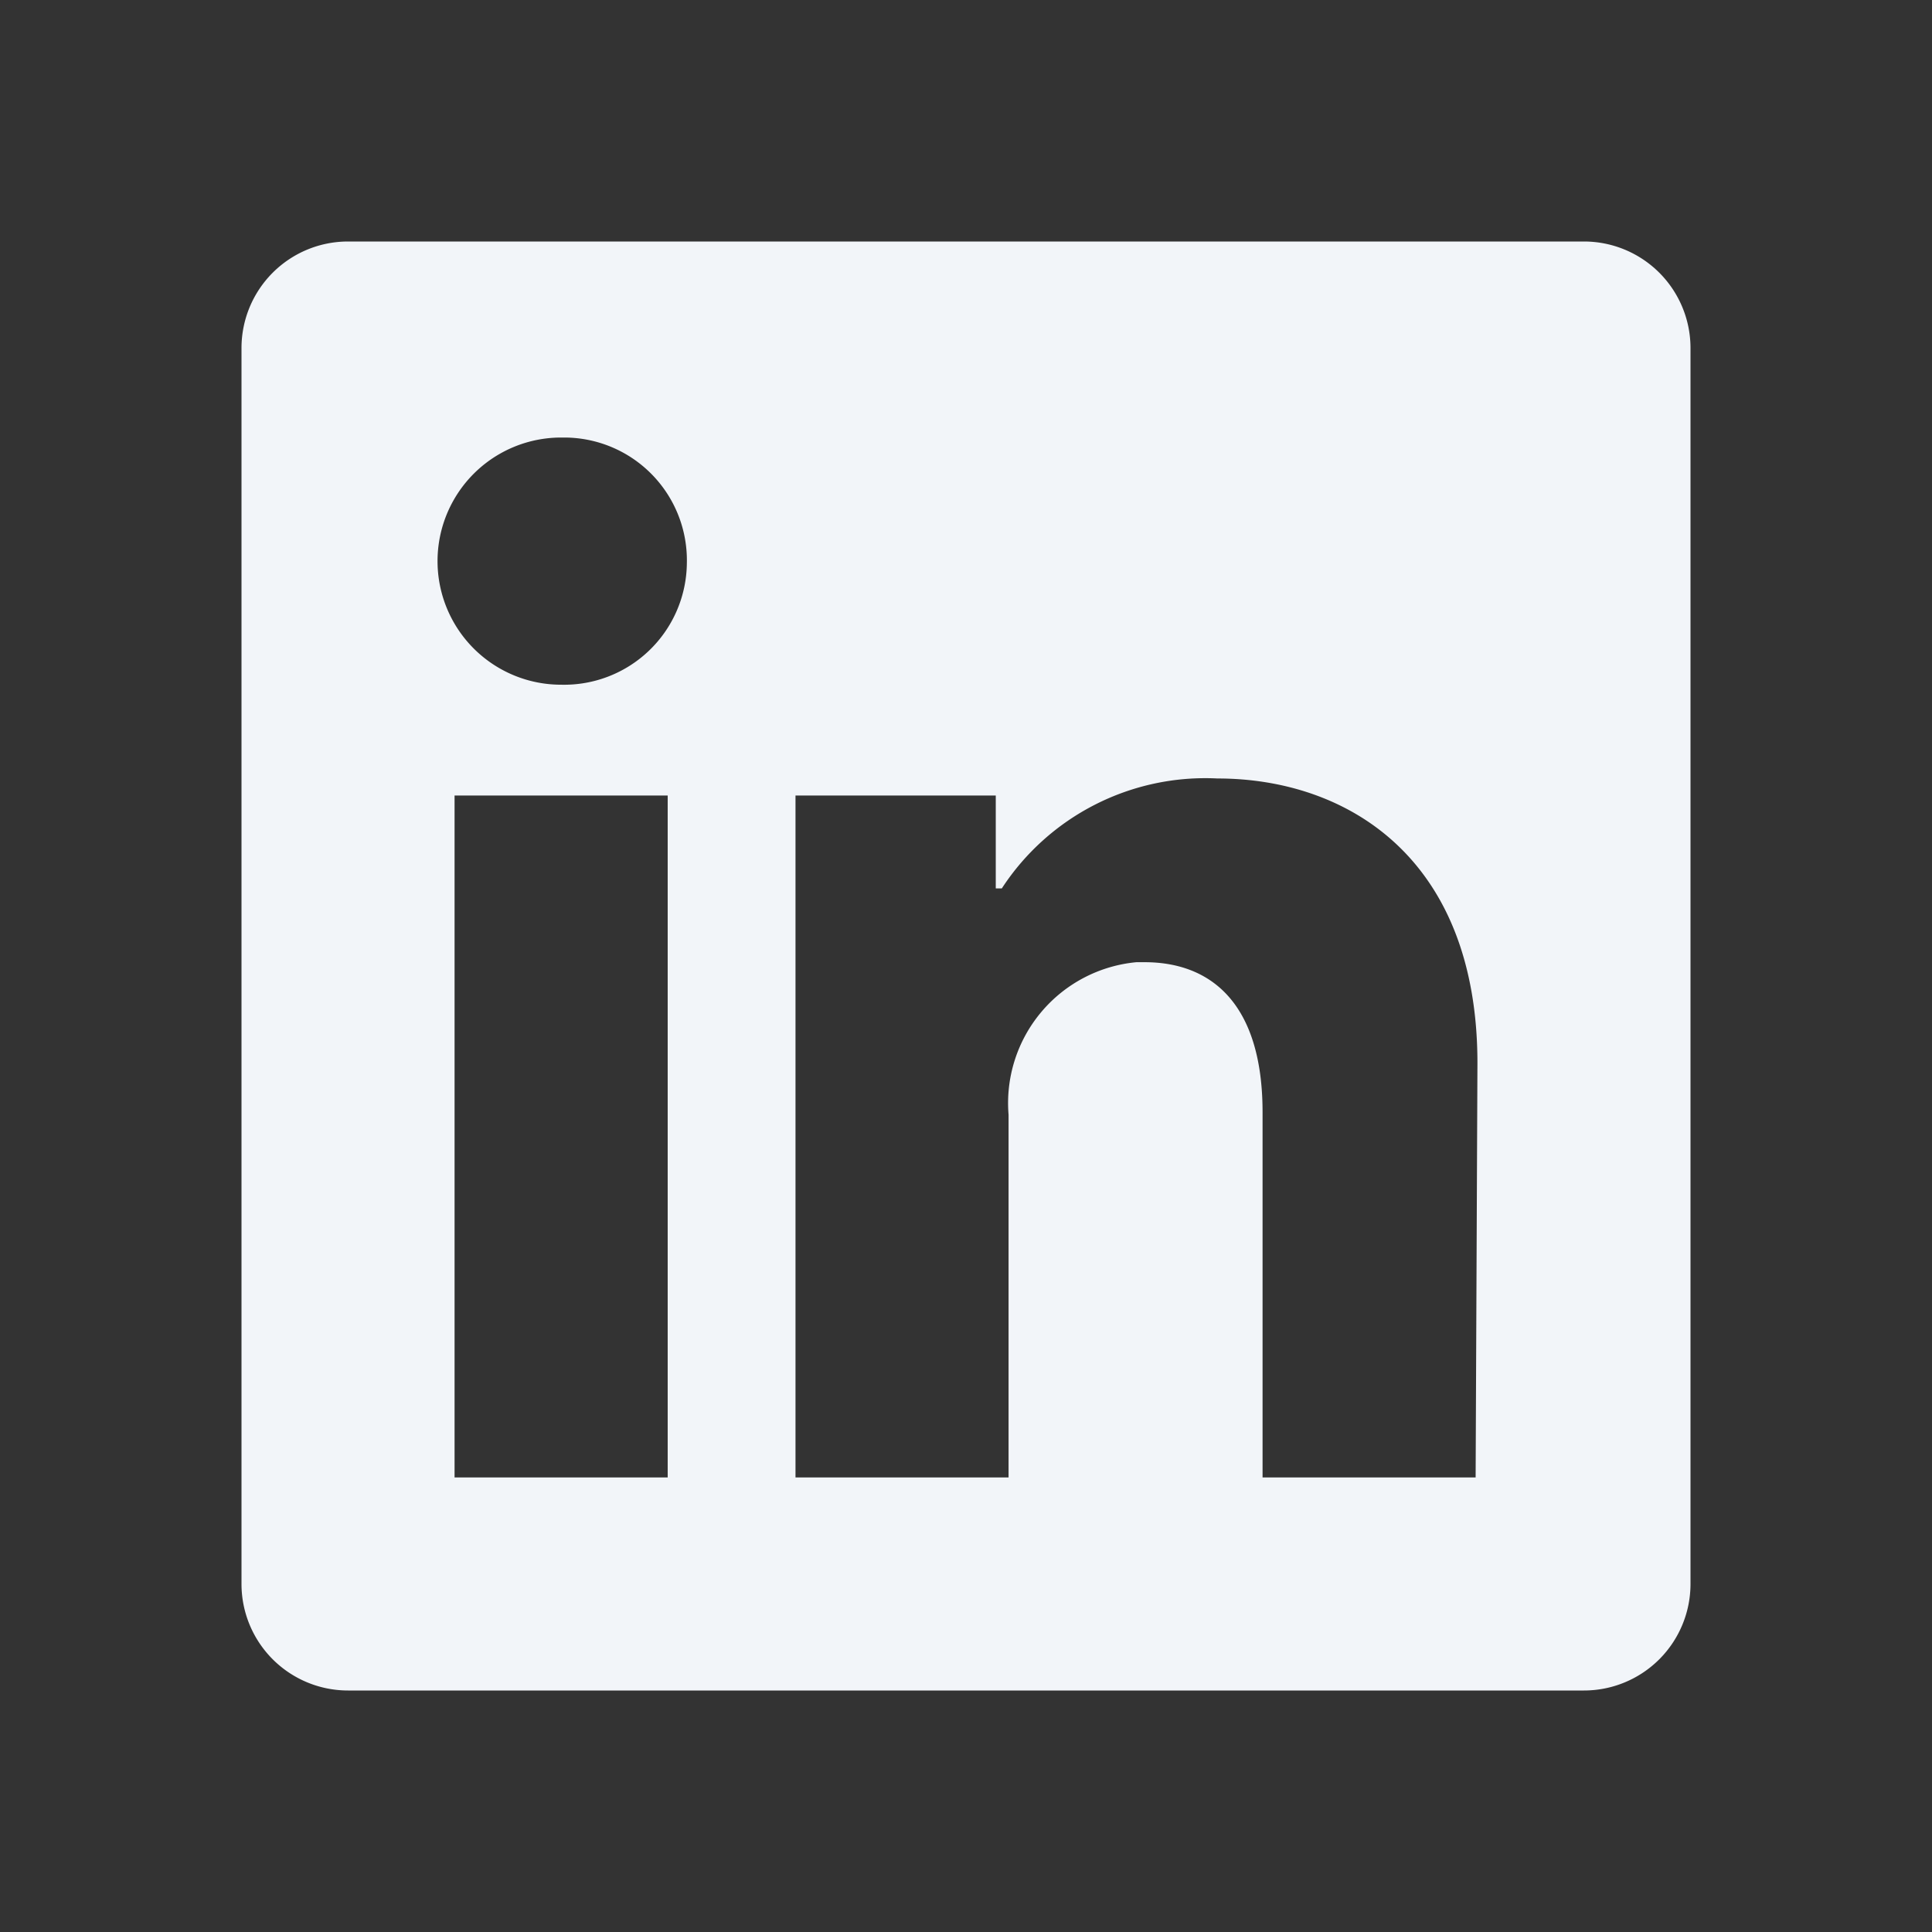 <svg id="icon_linkedin" data-name="icon linkedin" xmlns="http://www.w3.org/2000/svg" width="32" height="32" viewBox="0 0 32 32">
  <rect x="0" y="0" width="32" height="32" fill="#333333" stroke="none"/>
  <path id="Vector" d="M24,1.765V22.235A1.765,1.765,0,0,1,22.235,24H1.765A1.765,1.765,0,0,1,0,22.235V1.765A1.765,1.765,0,0,1,1.765,0H22.235A1.765,1.765,0,0,1,24,1.765ZM7.059,9.176H3.529V20.471H7.059Zm.318-3.882A2.033,2.033,0,0,0,5.358,3.247H5.294a2.047,2.047,0,1,0,0,4.094h0A2.033,2.033,0,0,0,7.376,5.358Zm13.094,8.315c0-3.4-2.16-4.715-4.306-4.715a4.024,4.024,0,0,0-3.572,1.821h-.1V9.176H9.176V20.471h3.529V14.464a2.344,2.344,0,0,1,2.118-2.527h.134c1.122,0,1.955.706,1.955,2.485v6.049h3.529Z" transform="translate(4 4)" fill="#f2f5f9"/>
</svg>
